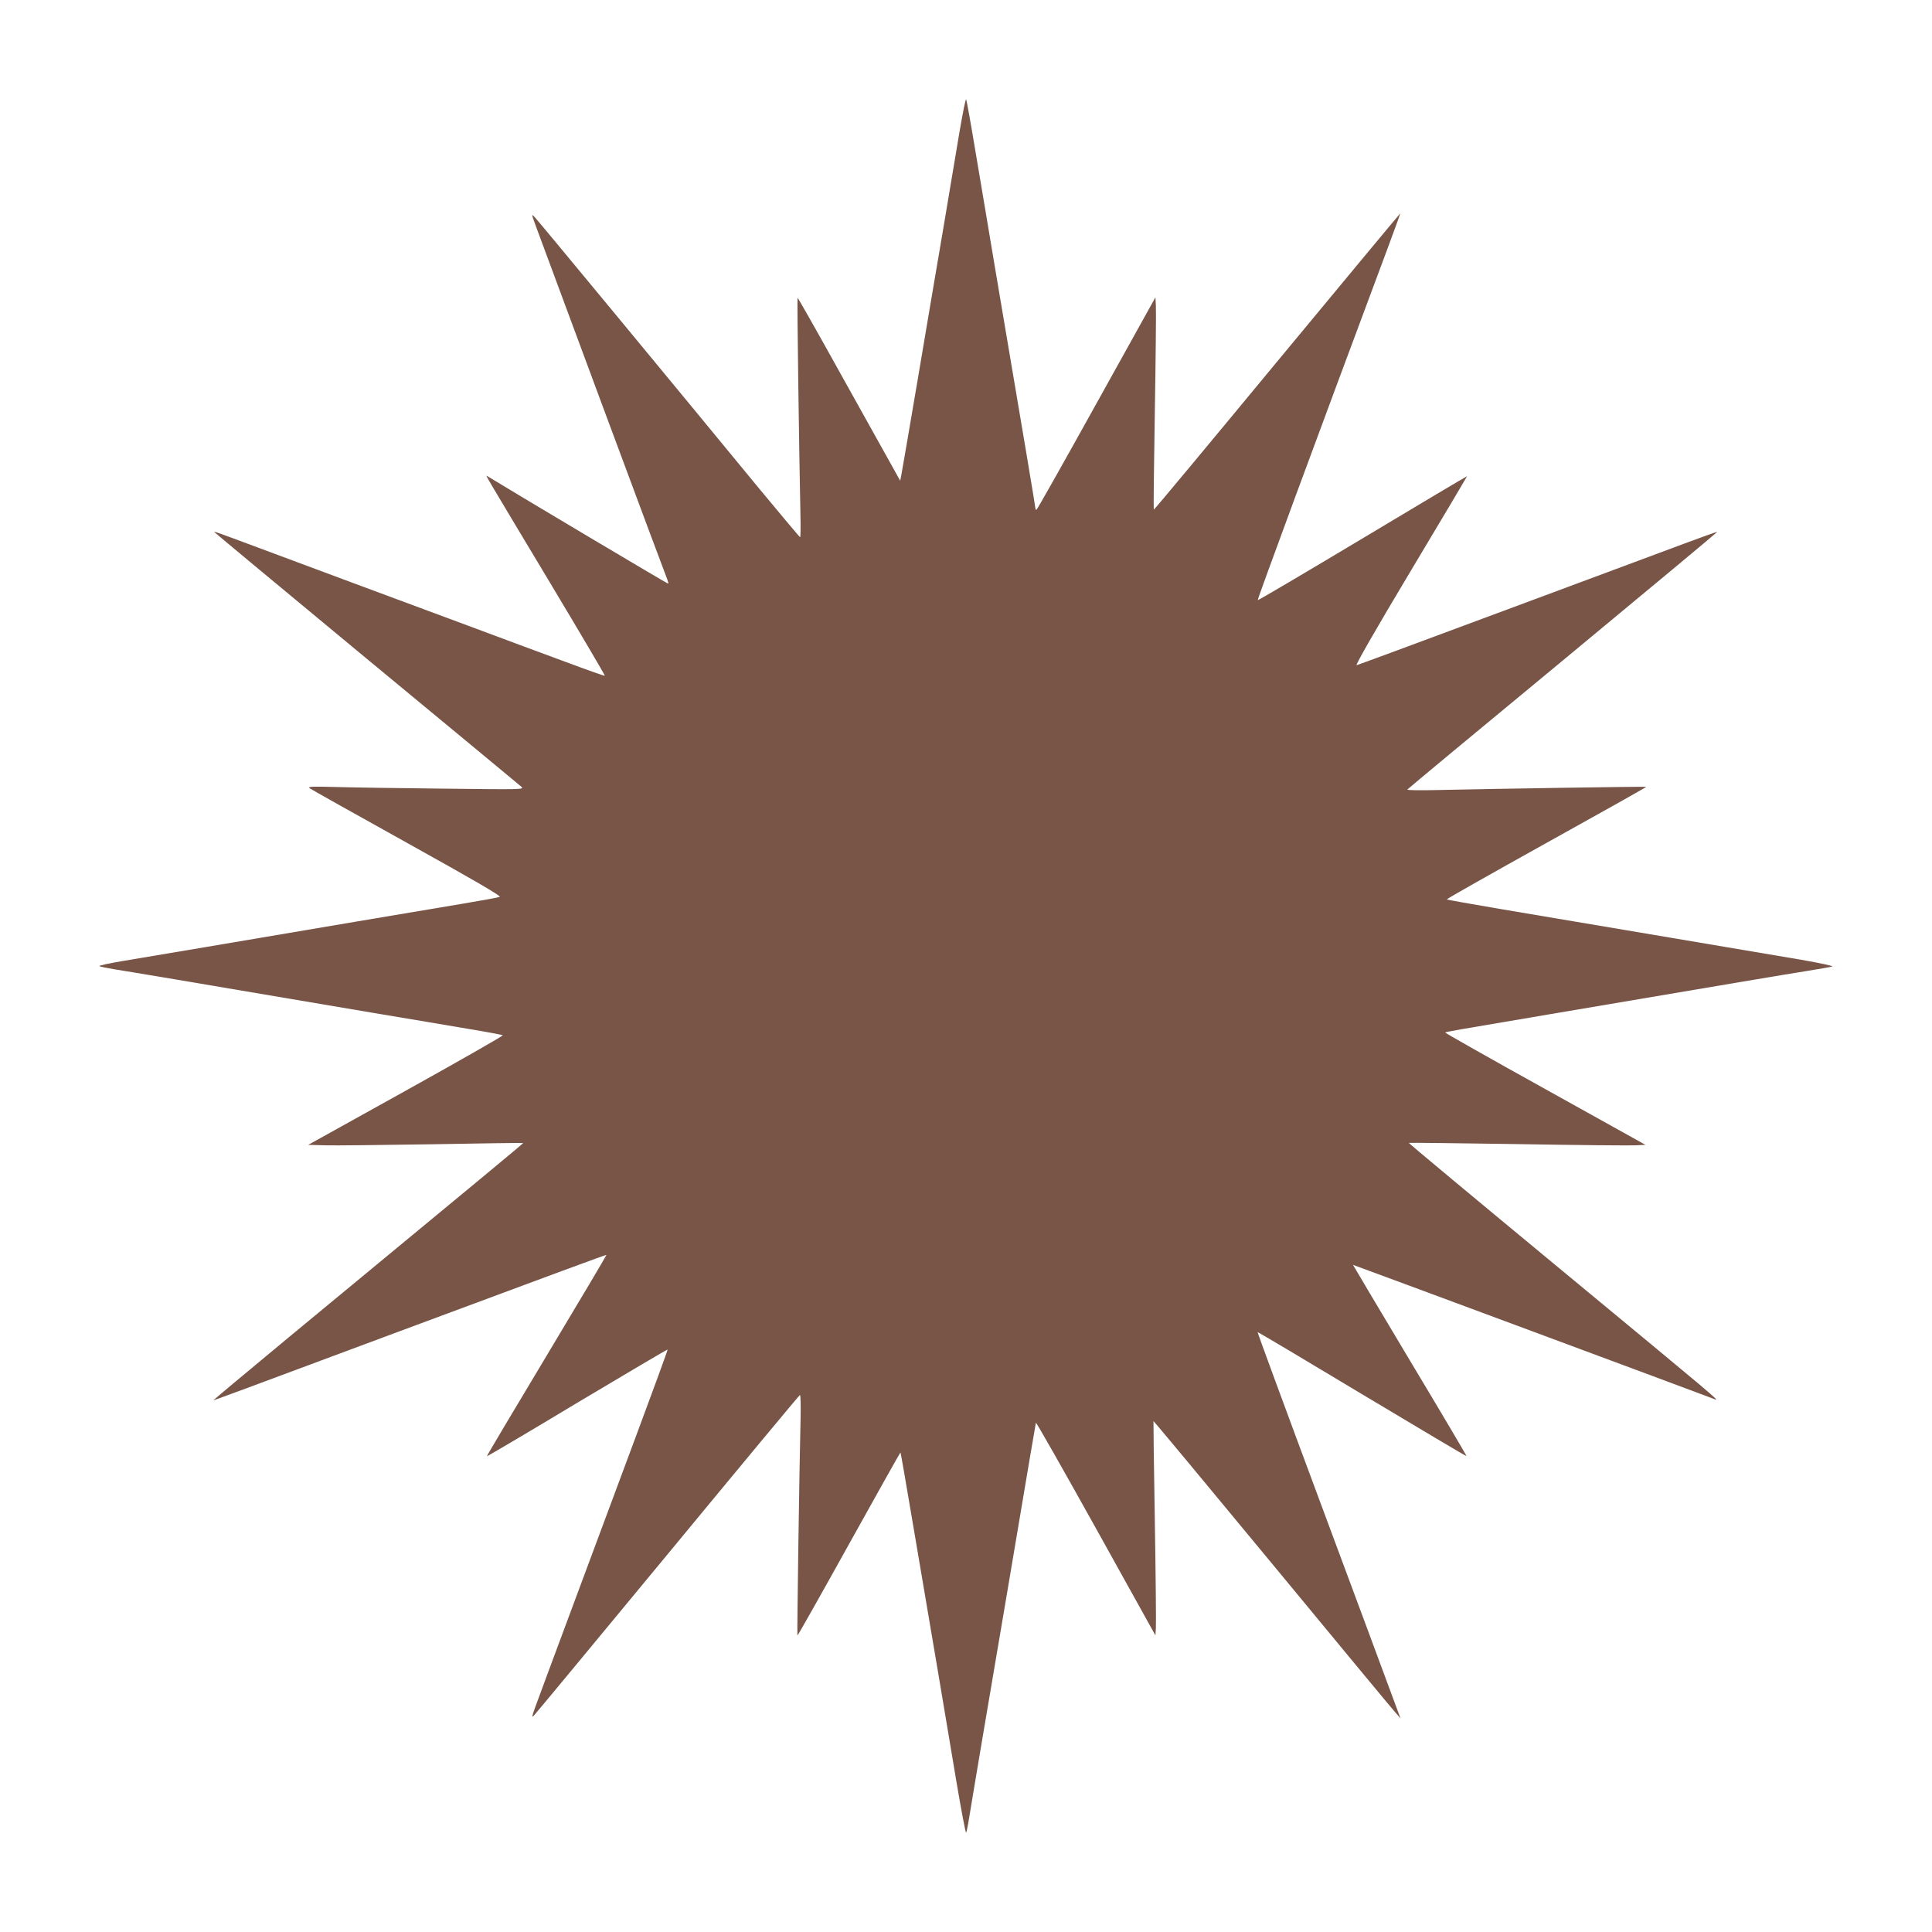 <?xml version="1.0" standalone="no"?>
<!DOCTYPE svg PUBLIC "-//W3C//DTD SVG 20010904//EN"
 "http://www.w3.org/TR/2001/REC-SVG-20010904/DTD/svg10.dtd">
<svg version="1.0" xmlns="http://www.w3.org/2000/svg"
 width="1280pt" height="1280pt" viewBox="0 0 1280 1280"
 preserveAspectRatio="xMidYMid meet">
<g transform="translate(0,1280) scale(0.1,-0.1)"
fill="#795548" stroke="none">
<path d="M6357 11927 c-20 -122 -68 -406 -106 -632 -39 -225 -115 -680 -171
-1010 -56 -330 -105 -616 -109 -635 l-7 -35 -50 90 c-28 50 -180 323 -339 608
-158 285 -289 516 -291 514 -4 -3 11 -1064 19 -1434 2 -84 1 -153 -2 -152 -3
0 -121 141 -263 312 -596 725 -1472 1784 -1494 1807 -24 25 -24 25 5 -55 72
-197 862 -2323 872 -2344 5 -13 8 -25 6 -28 -3 -2 -948 560 -1201 714 -11 7
-9 4 417 -706 202 -337 366 -615 364 -618 -3 -2 -121 40 -263 93 -143 52 -434
161 -649 241 -214 79 -527 196 -695 258 -1006 375 -980 366 -980 360 0 -2 453
-378 1007 -837 554 -458 1017 -841 1028 -851 19 -18 2 -18 -515 -12 -294 3
-618 8 -720 11 -153 4 -182 3 -169 -8 9 -7 300 -170 647 -363 439 -244 625
-352 613 -357 -9 -4 -124 -25 -256 -47 -247 -41 -1017 -171 -1695 -286 -212
-36 -458 -77 -547 -92 -90 -15 -159 -30 -155 -34 4 -3 52 -13 107 -22 90 -14
389 -64 1710 -288 226 -38 509 -85 630 -106 121 -20 223 -39 226 -42 4 -3
-285 -168 -641 -366 l-648 -360 112 -3 c61 -2 381 2 710 7 330 6 601 10 602 8
2 -2 -202 -171 -1553 -1287 -275 -228 -500 -416 -499 -417 1 -2 168 60 1341
497 895 333 1260 468 1263 466 1 -2 -177 -302 -396 -667 -219 -365 -398 -665
-396 -667 1 -2 271 157 598 354 328 196 598 355 599 353 2 -2 -95 -267 -215
-589 -288 -774 -624 -1675 -660 -1775 -25 -68 -26 -77 -10 -60 11 11 410 493
887 1070 477 578 870 1051 875 1053 4 1 6 -68 4 -155 -8 -316 -24 -1436 -21
-1439 2 -2 156 271 342 606 186 335 340 609 341 607 2 -1 41 -230 88 -507 47
-278 117 -692 156 -920 38 -228 96 -569 127 -757 32 -188 60 -339 64 -335 3 4
13 54 22 112 9 58 49 292 87 520 39 228 109 642 156 920 156 927 195 1155 197
1164 2 5 181 -310 398 -700 l394 -709 3 50 c2 28 -1 347 -7 709 -6 363 -10
660 -9 661 2 1 353 -421 781 -939 428 -518 795 -962 817 -986 l39 -45 -54 145
c-29 80 -243 655 -475 1279 -232 623 -420 1134 -418 1135 2 2 313 -183 692
-411 379 -227 690 -412 692 -410 2 1 -167 287 -376 635 -208 348 -377 632
-376 632 4 0 2354 -873 2396 -890 38 -15 29 -8 -1042 878 -543 449 -986 818
-984 820 2 2 327 -2 723 -8 395 -7 747 -10 781 -8 l64 3 -665 370 c-366 203
-664 372 -662 374 5 5 38 11 690 121 1234 209 1549 262 1700 286 88 14 167 28
175 31 8 3 -84 23 -205 44 -233 39 -1429 242 -2003 338 -188 32 -344 60 -347
62 -2 3 295 171 660 374 366 203 663 370 662 372 -3 3 -1021 -13 -1375 -21
-117 -3 -210 -2 -208 3 3 5 467 390 1031 856 564 467 1024 850 1022 851 -1 2
-99 -33 -217 -77 -118 -44 -298 -111 -400 -149 -102 -38 -392 -146 -645 -240
-798 -297 -1109 -412 -1127 -417 -11 -3 126 236 357 622 206 344 375 628 375
630 0 2 -311 -183 -691 -411 -381 -228 -694 -413 -696 -410 -4 4 383 1052 853
2311 51 137 92 250 91 251 -1 1 -368 -441 -816 -982 -448 -542 -815 -983 -817
-981 -2 2 1 294 7 648 6 354 9 670 7 702 l-3 57 -389 -700 c-214 -386 -393
-703 -398 -706 -4 -3 -8 0 -8 7 0 10 -73 447 -271 1614 -38 226 -94 563 -126
750 -31 187 -59 343 -62 347 -4 4 -23 -93 -44 -215z"/>
</g>
</svg>
